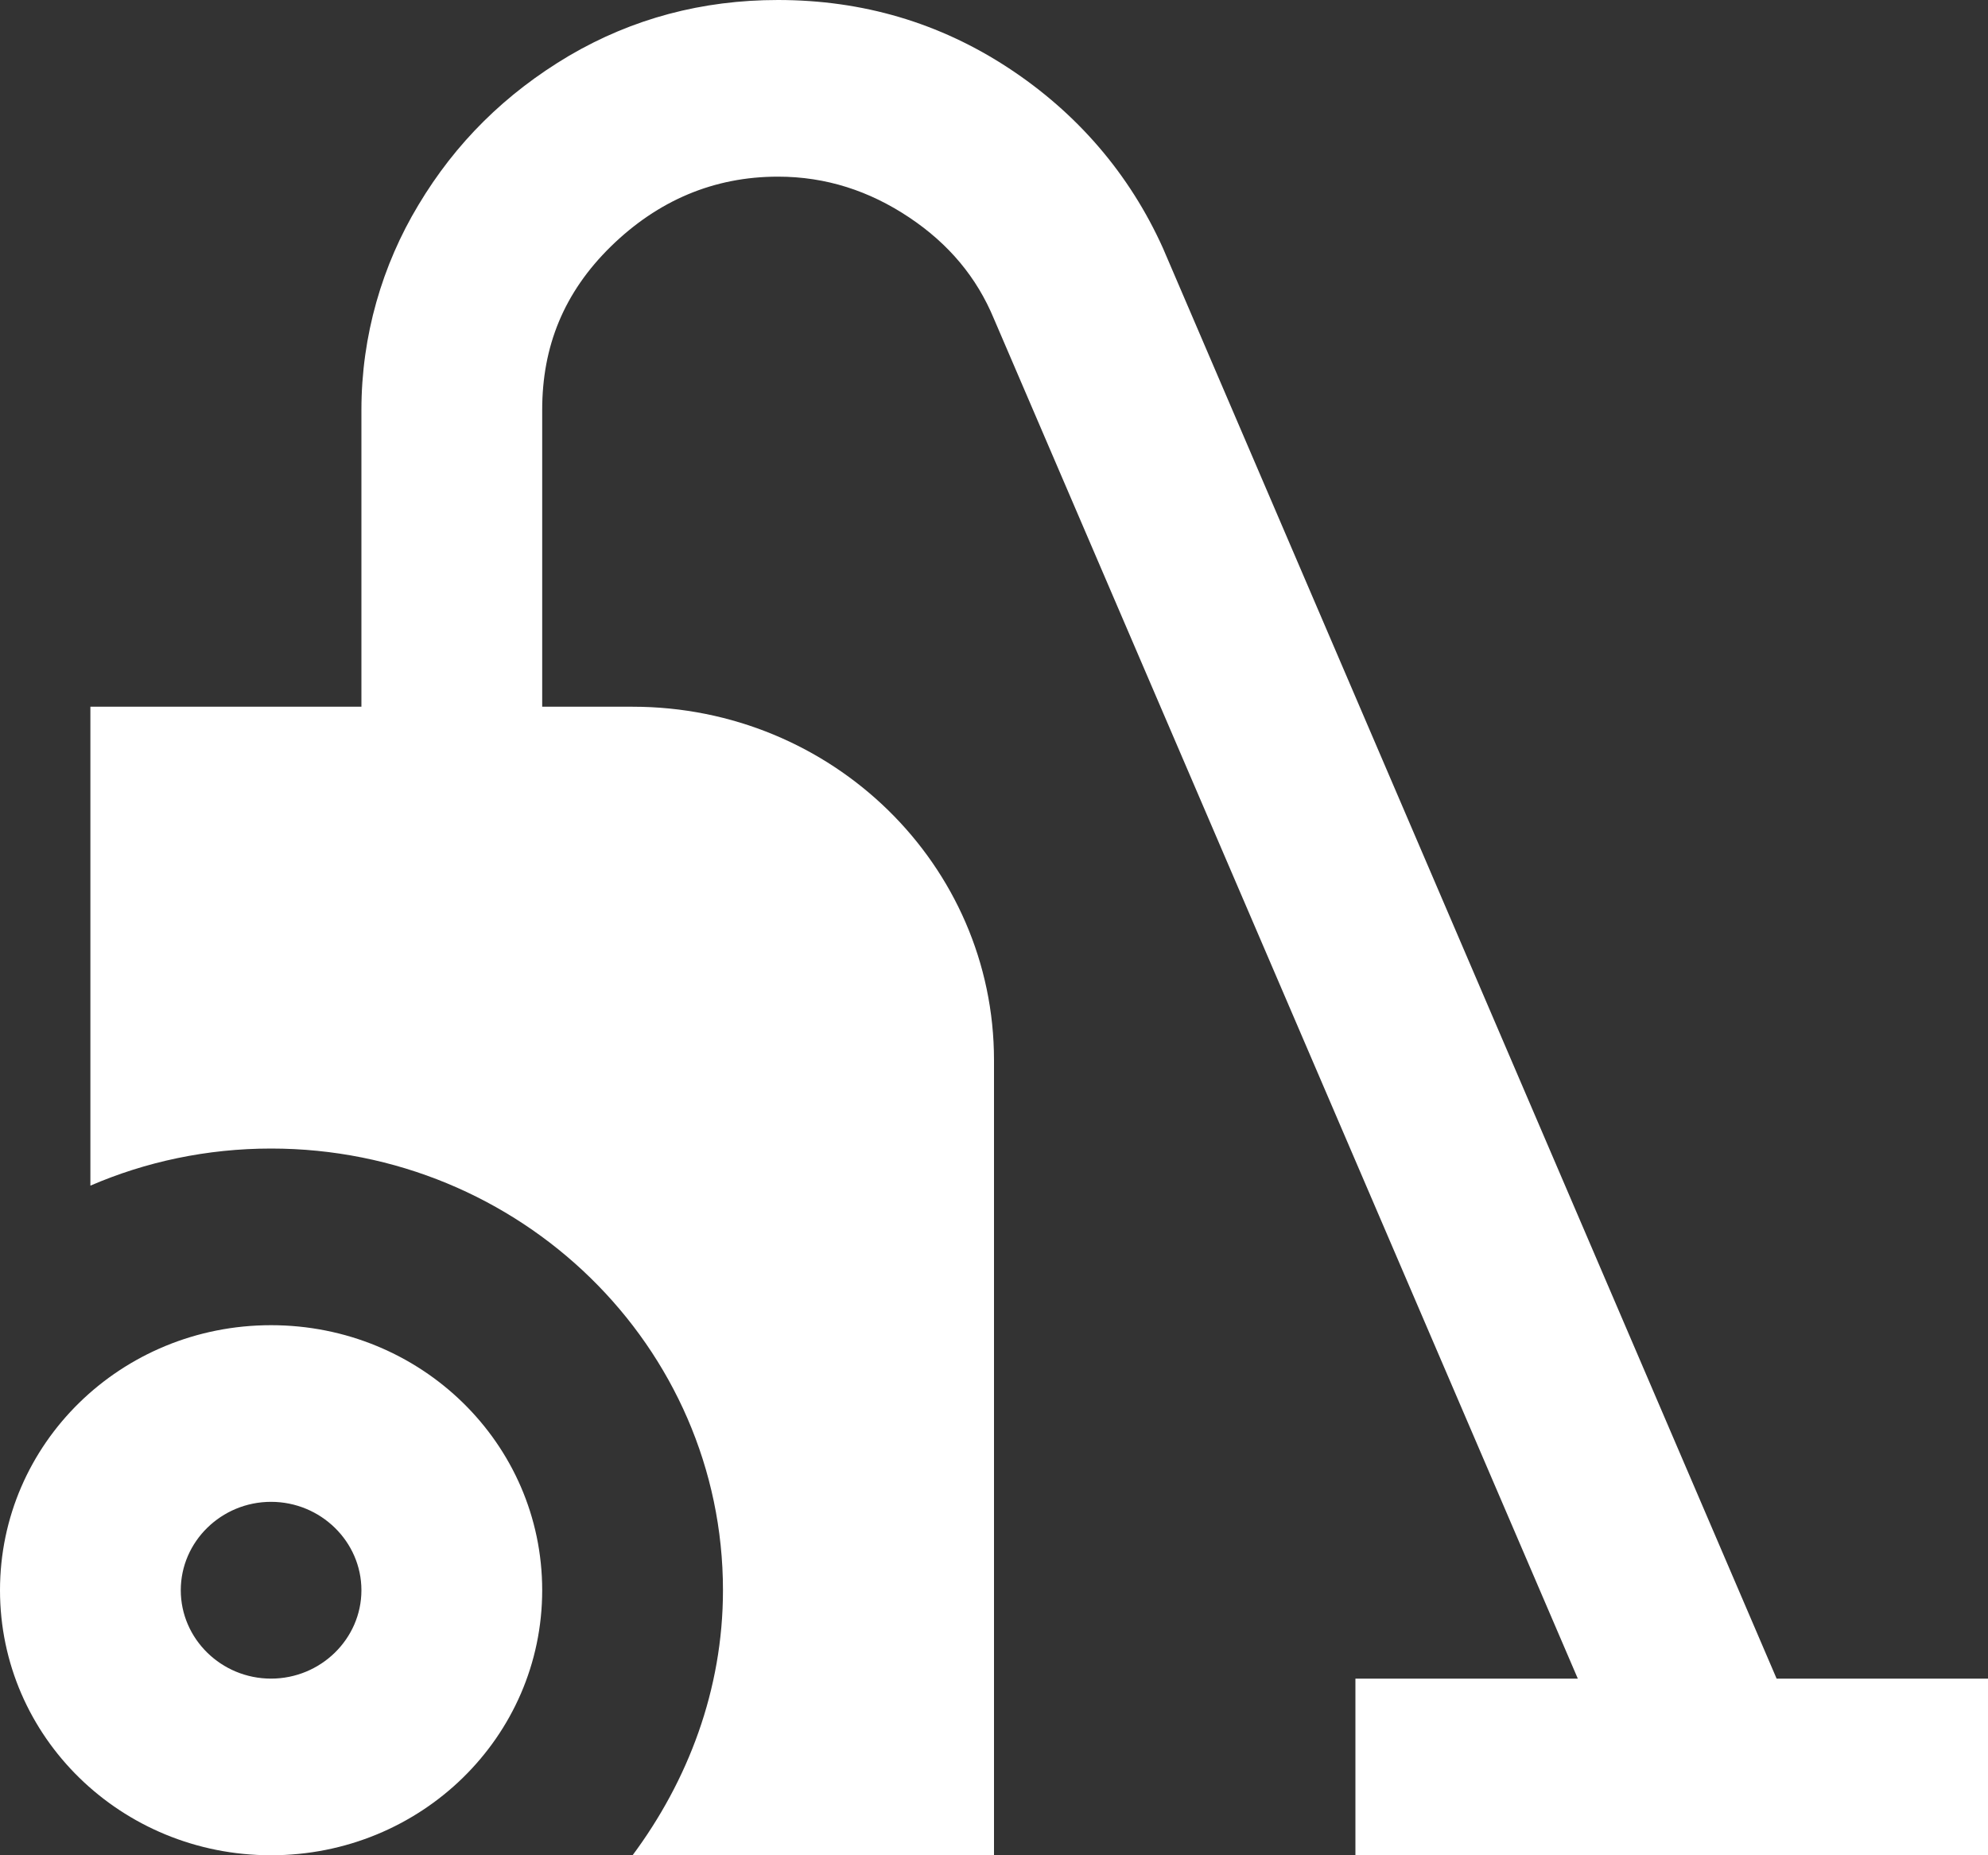 <?xml version="1.0" encoding="UTF-8"?> <svg xmlns="http://www.w3.org/2000/svg" width="15" height="14" viewBox="0 0 15 14" fill="none"><rect x="0" y="0" width="15" height="14" fill="#333333" stroke="none"/><path d="M15 12.667V14H10.227V12.667H11.905L7.5 2.407C7.37 2.093 7.159 1.84 6.859 1.64C6.559 1.44 6.232 1.333 5.87 1.333C5.386 1.333 4.964 1.513 4.609 1.86C4.255 2.207 4.091 2.613 4.091 3.093V5.333H4.773C6.28 5.333 7.5 6.527 7.5 8V14H4.773C5.189 13.44 5.455 12.753 5.455 12C5.455 10.16 3.927 8.667 2.045 8.667C1.561 8.667 1.098 8.767 0.682 8.947V5.333H2.727V3.093C2.727 2.533 2.884 2 3.157 1.547C3.436 1.08 3.811 0.707 4.295 0.42C4.773 0.14 5.298 0 5.87 0C6.511 0 7.091 0.173 7.609 0.513C8.127 0.853 8.523 1.313 8.775 1.873L13.405 12.667H15ZM4.091 12C4.091 13.107 3.177 14 2.045 14C0.914 14 0 13.107 0 12C0 10.893 0.914 10 2.045 10C3.177 10 4.091 10.893 4.091 12ZM2.727 12C2.727 11.633 2.42 11.333 2.045 11.333C1.67 11.333 1.364 11.633 1.364 12C1.364 12.367 1.67 12.667 2.045 12.667C2.42 12.667 2.727 12.367 2.727 12Z" fill="white"></path></svg> 